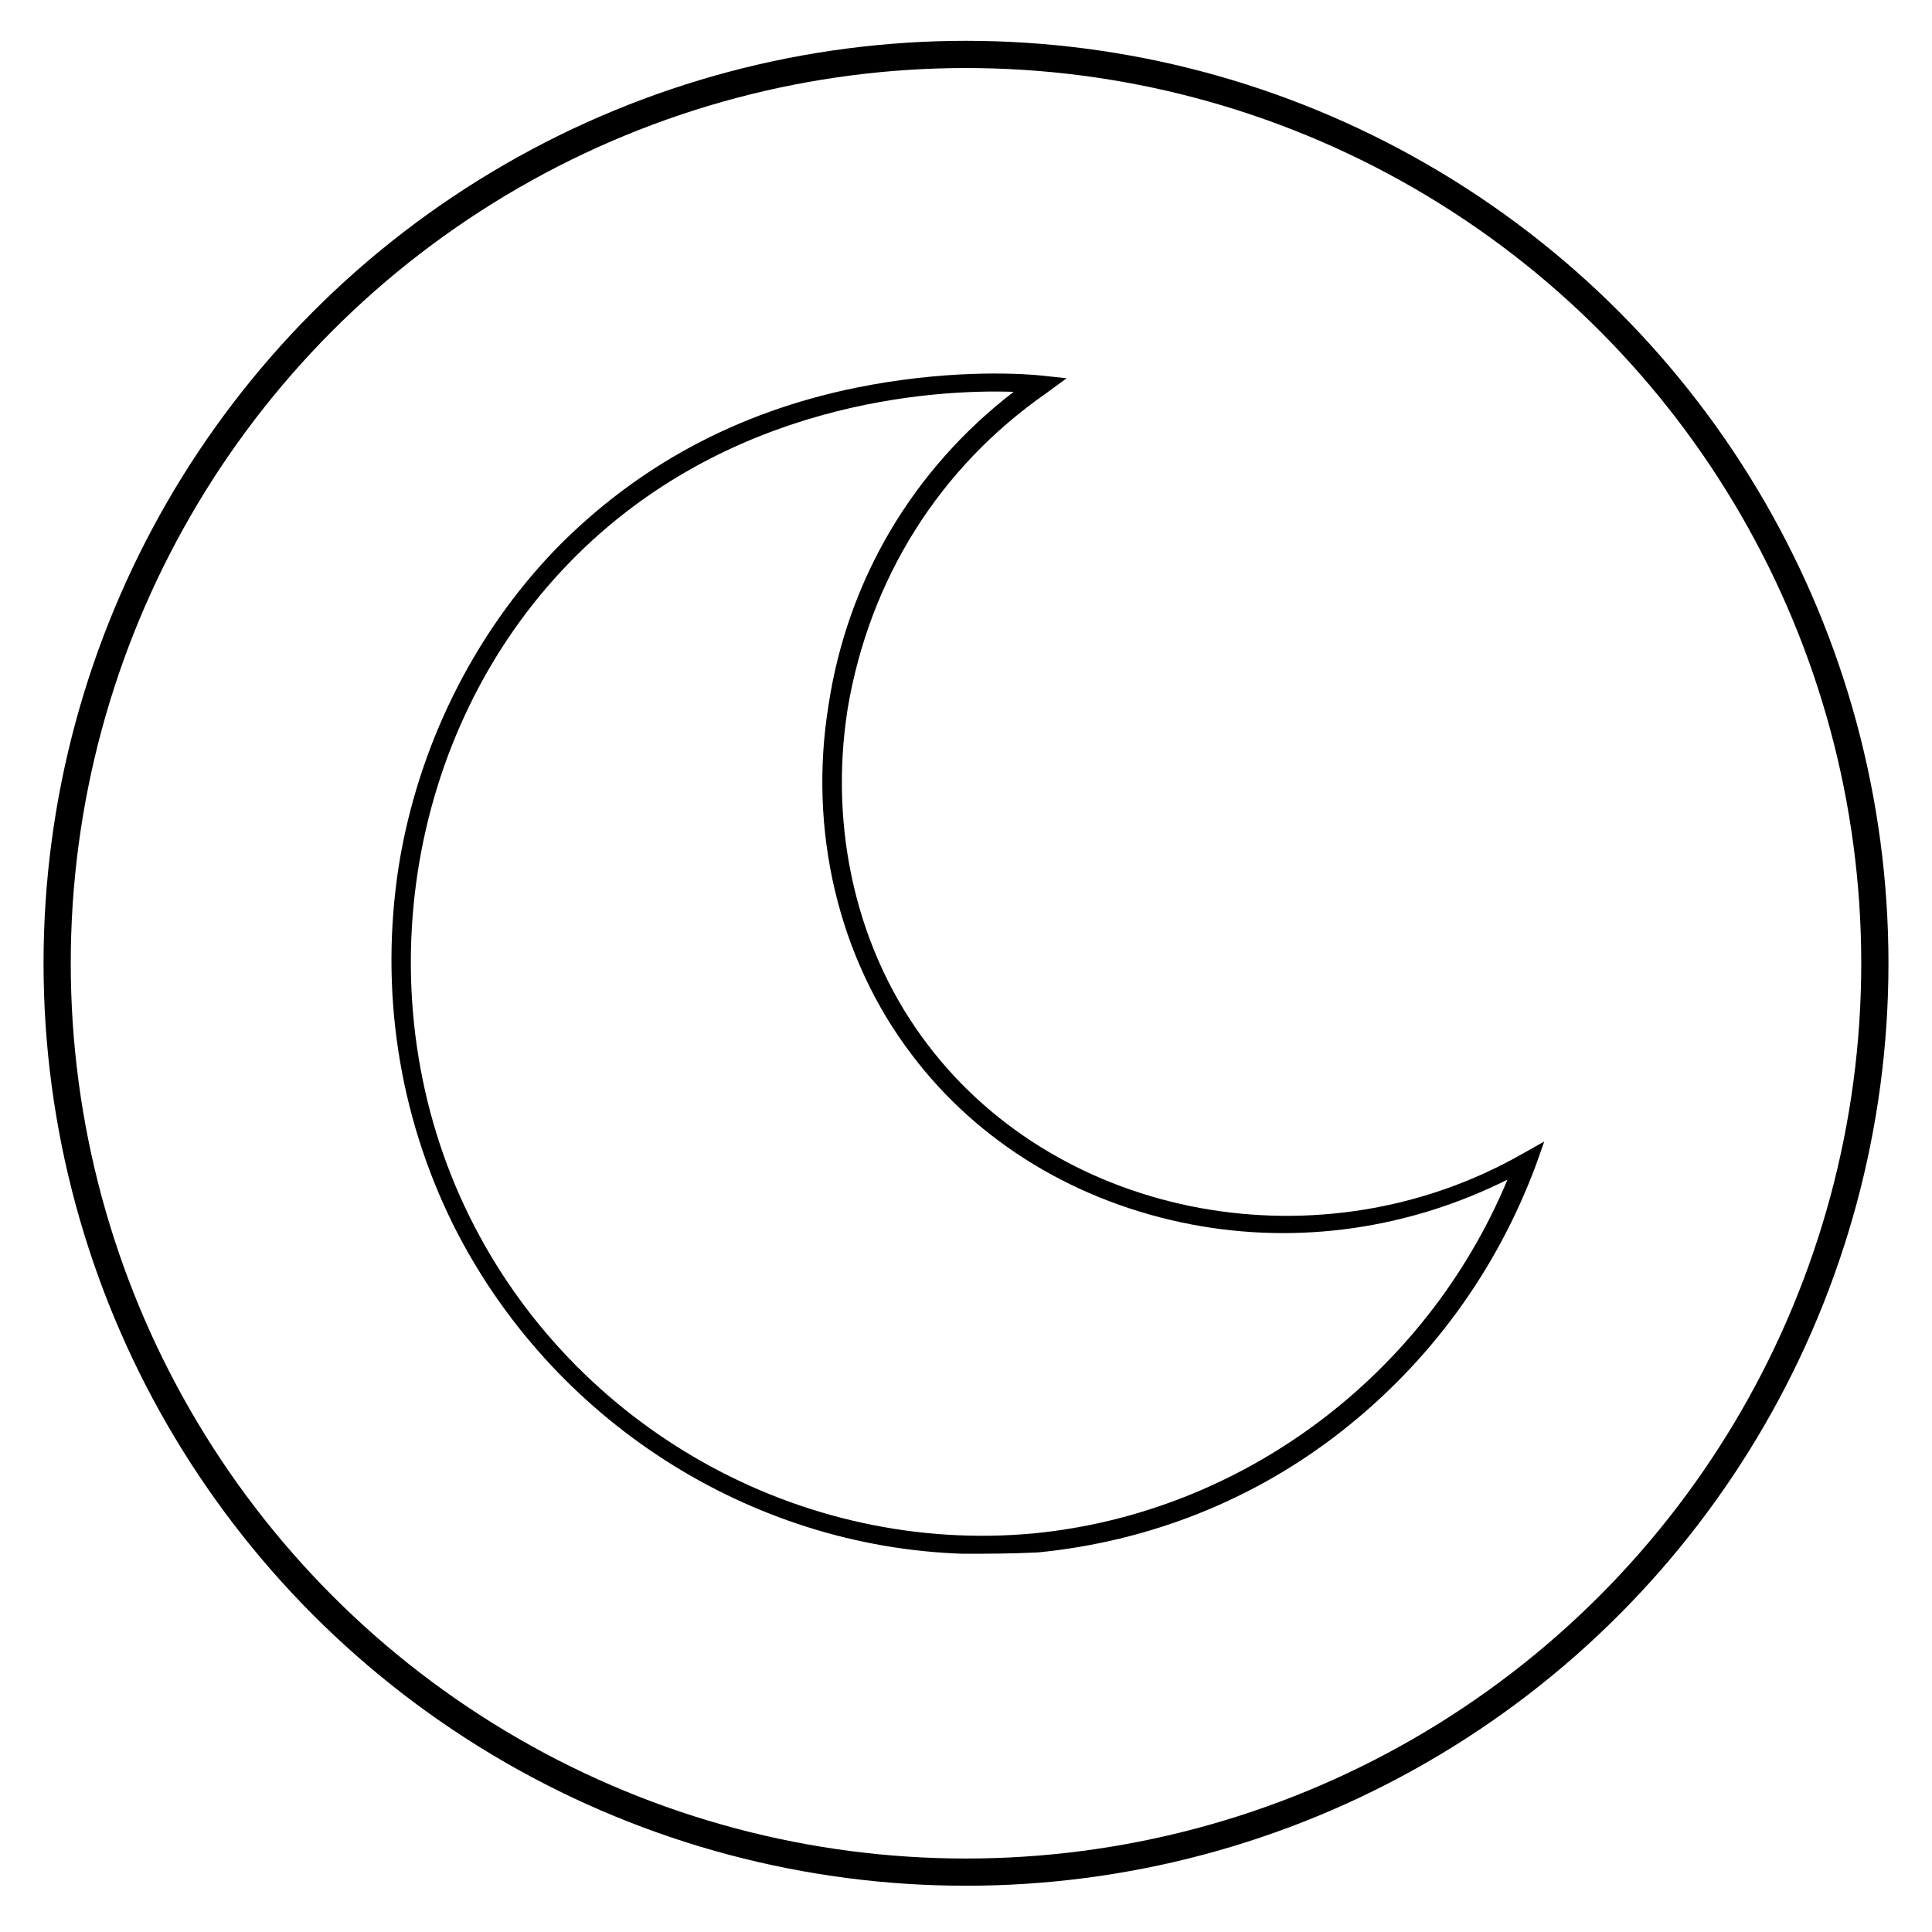<?xml version="1.0" encoding="utf-8"?>
<!-- Generator: Adobe Illustrator 28.2.0, SVG Export Plug-In . SVG Version: 6.00 Build 0)  -->
<svg version="1.1" xmlns="http://www.w3.org/2000/svg" xmlns:xlink="http://www.w3.org/1999/xlink" x="0px" y="0px"
	 viewBox="71 71 142 142" style="enable-background:new 0 0 283.5 283.5;" xml:space="preserve">
<style type="text/css">
	.st0{fill:none;stroke:#000000;stroke-width:2;stroke-miterlimit:10;}
</style>
<g>
	<circle class="st0" cx="142" cy="141.8" r="66.8"/>
	<g>
		<path d="M141.8,185.2c-15.7-0.5-30.3-9.8-37.5-24.2c-4-8.1-5.4-17.2-4-26.3c1.4-8.8,5.5-17.1,11.6-23.4c5.9-6,13.2-10,22-11.8
			c6.4-1.3,11.6-1.1,13.6-0.9l1.9,0.2l-1.5,1.1c-7.9,5.5-13,13.7-14.6,23.2c-1.4,8.9,0.7,17.9,5.9,24.7c9.8,12.9,29,16.4,43.7,8
			l1.6-0.9l-0.6,1.7c-2.9,7.8-7.8,14.5-14.3,19.6c-6.5,5.1-14.2,8.1-22.3,8.9C145.3,185.2,143.5,185.2,141.8,185.2z M145.5,99.8
			c-5.9-0.2-21.1,0.7-32.6,12.5c-12.2,12.5-15.2,32.3-7.4,48.1c7.7,15.6,24.4,24.9,41.5,23.3c15.3-1.5,28.8-11.6,34.8-26
			c-7.2,3.6-15.3,4.8-23.2,3.3c-8.4-1.6-15.7-6-20.6-12.5c-5.4-7.1-7.6-16.5-6.1-25.7C133.3,113.6,138.1,105.5,145.5,99.8z"/>
	</g>
</g>
</svg>
